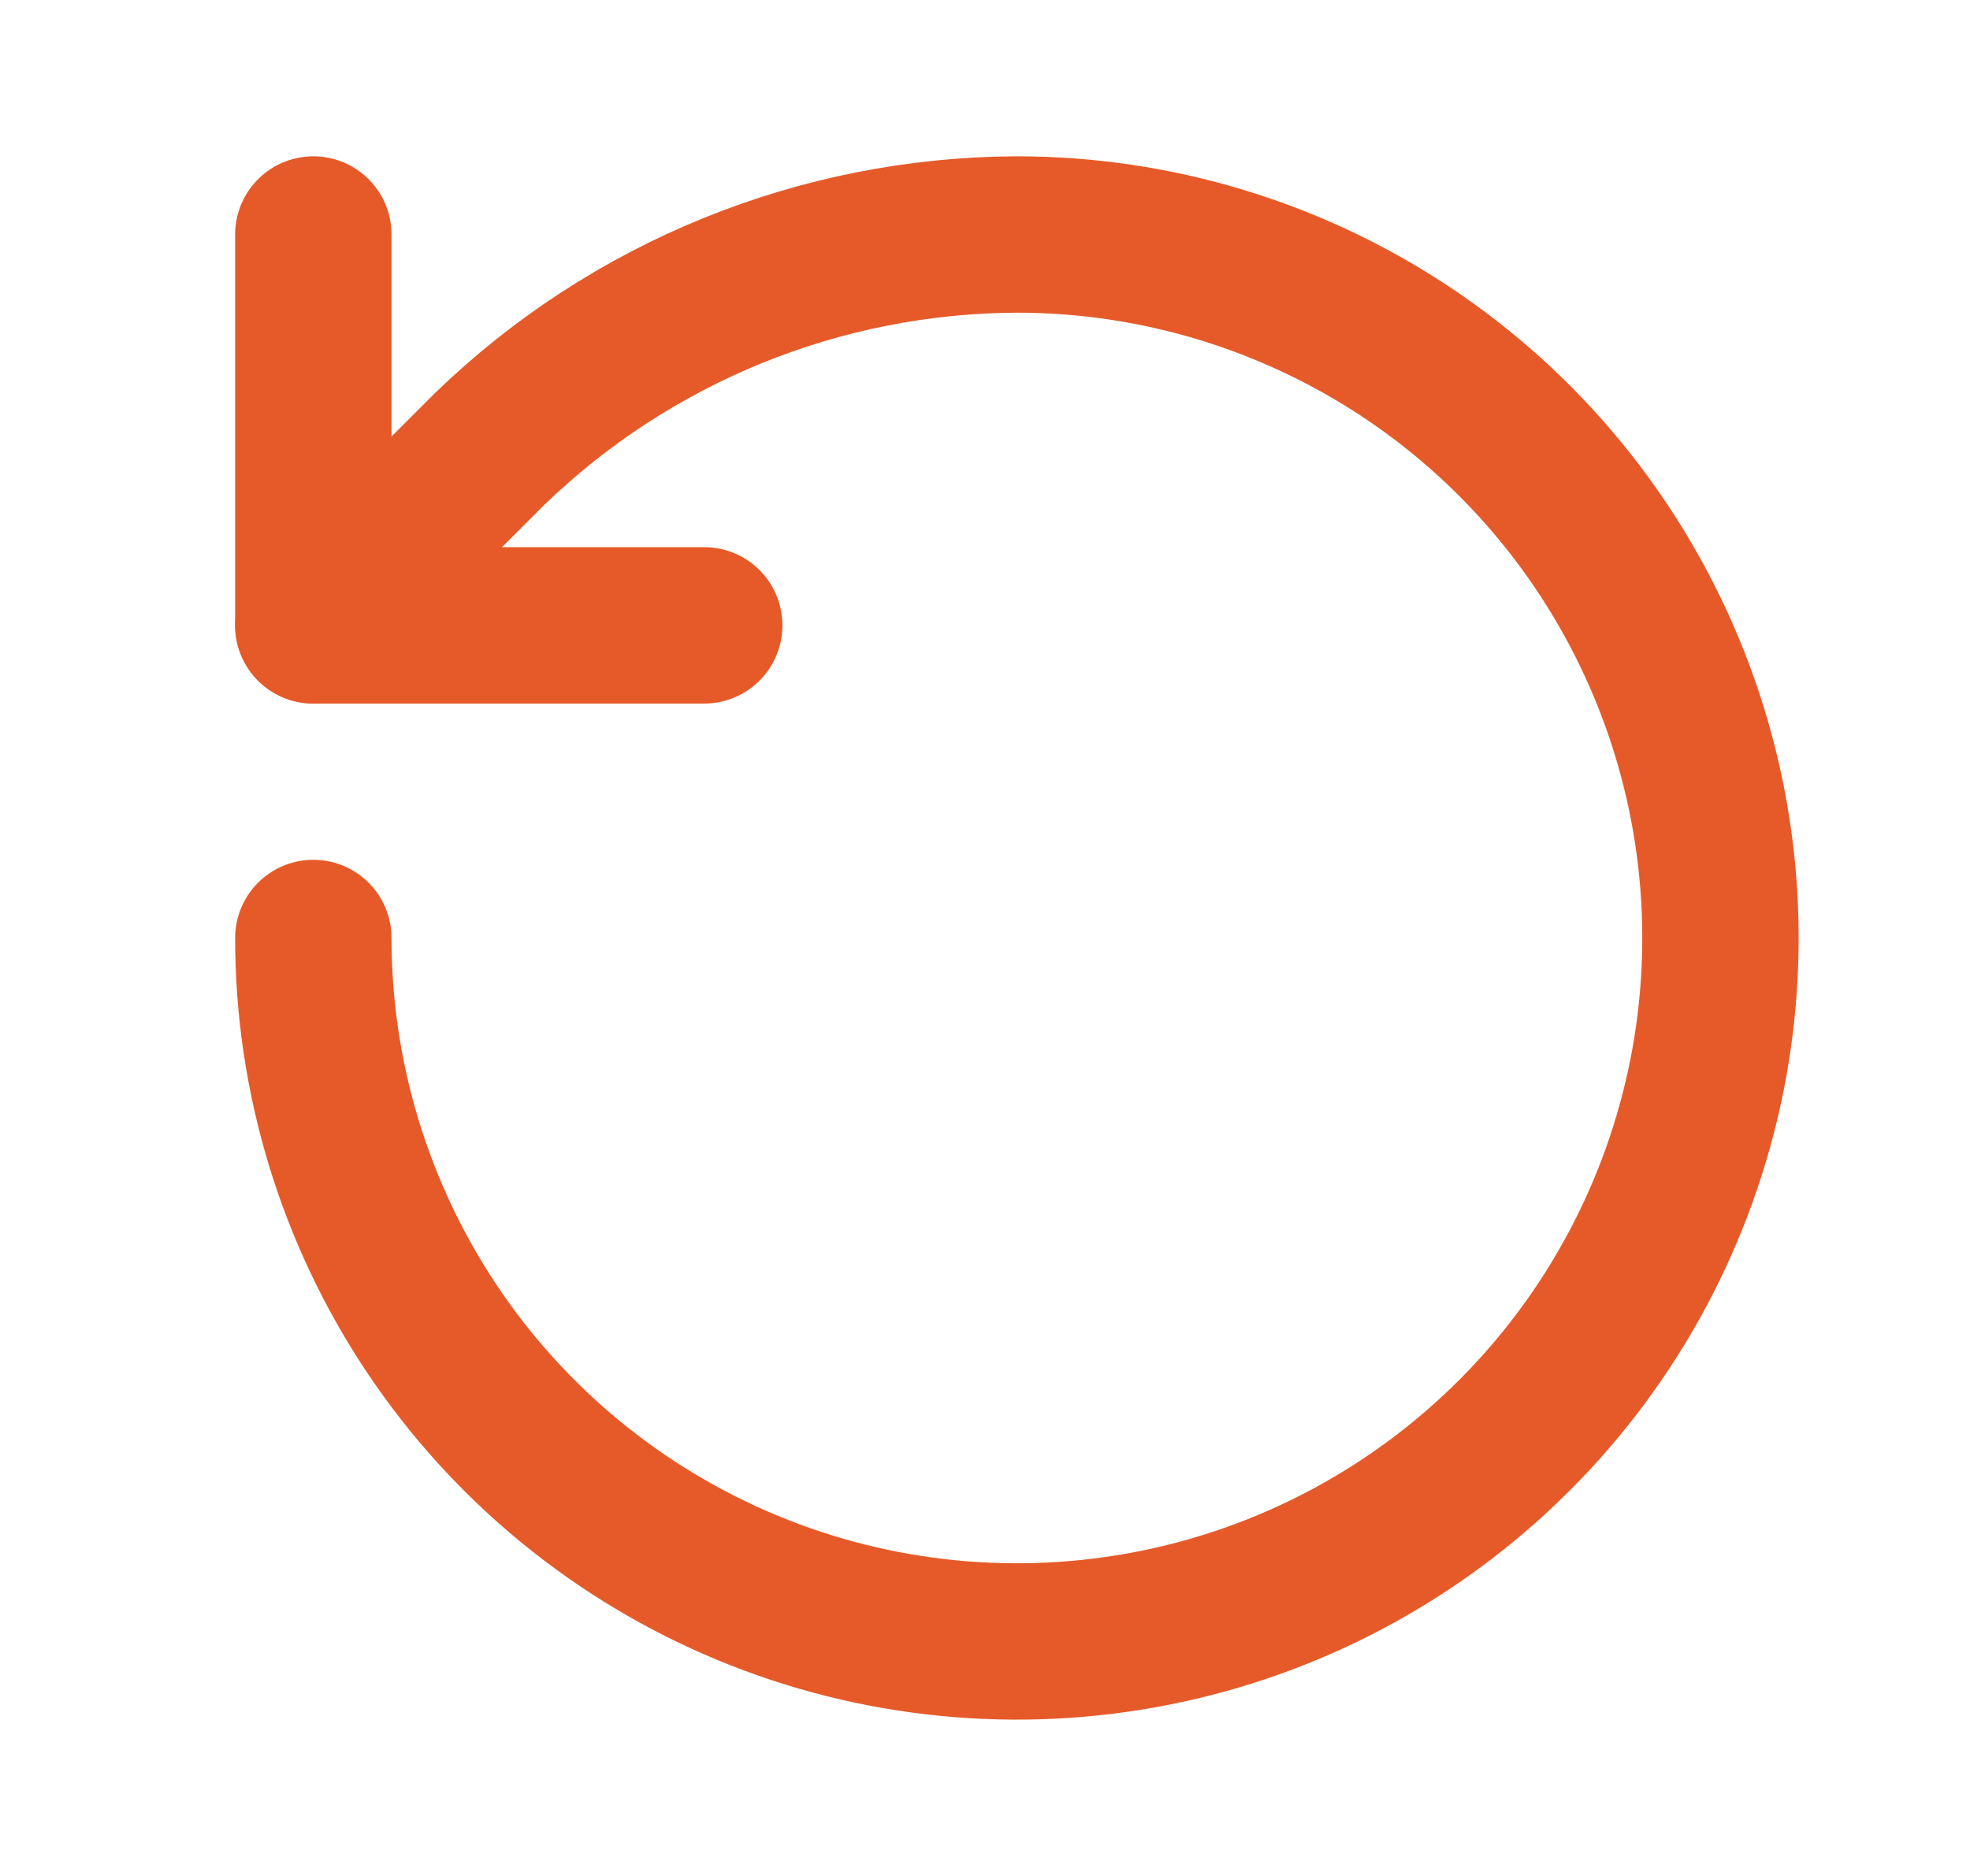 <svg xmlns="http://www.w3.org/2000/svg" fill="none" viewBox="0 0 21 20" height="20" width="21">
<path stroke-linejoin="round" stroke-linecap="round" stroke-width="1.667" stroke="#E65A29" d="M3.34 10C3.34 11.483 3.78 12.933 4.604 14.167C5.428 15.4 6.599 16.361 7.97 16.929C9.34 17.497 10.848 17.645 12.303 17.356C13.758 17.067 15.094 16.352 16.143 15.303C17.192 14.254 17.906 12.918 18.196 11.463C18.485 10.008 18.337 8.5 17.769 7.13C17.201 5.759 16.24 4.588 15.007 3.764C13.773 2.94 12.323 2.5 10.84 2.5C8.743 2.508 6.731 3.326 5.223 4.783L3.34 6.667"></path>
<path stroke-linejoin="round" stroke-linecap="round" stroke-width="1.667" stroke="#E65A29" d="M3.34 2.5V6.667H7.507"></path>
</svg>
